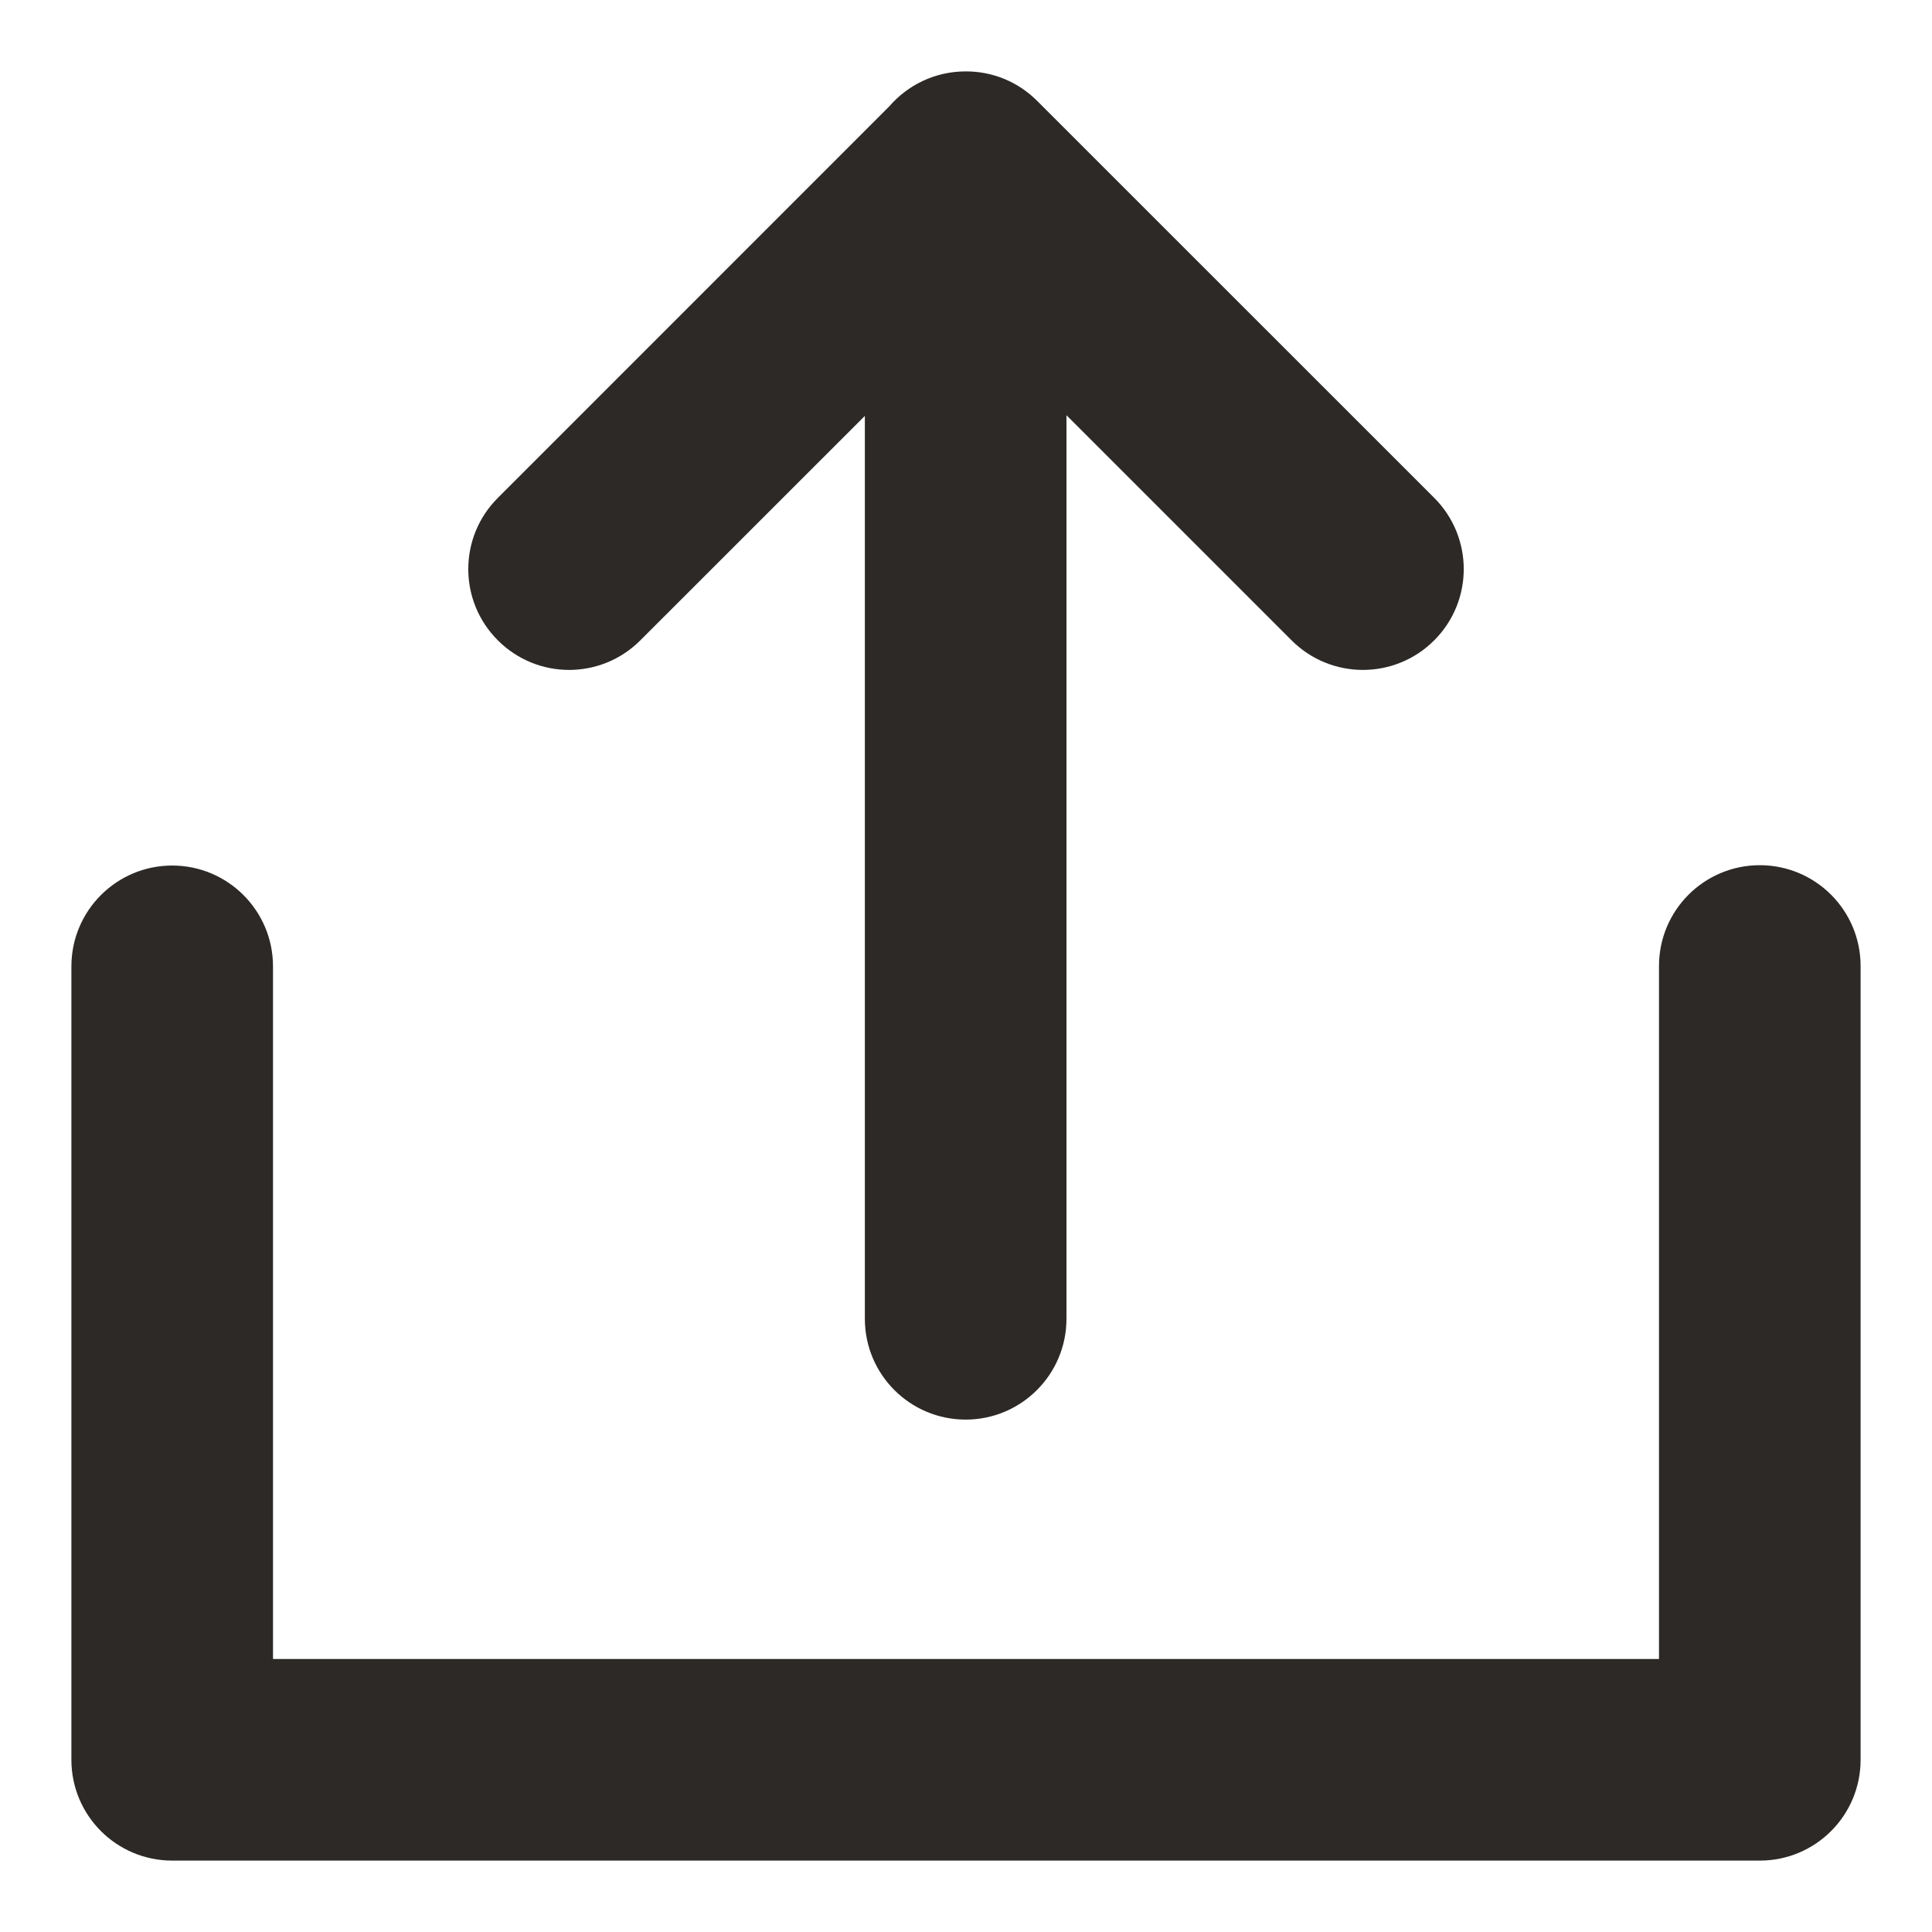 <svg width="23" height="23" viewBox="0 0 23 23" fill="none" xmlns="http://www.w3.org/2000/svg">
<path fill-rule="evenodd" clip-rule="evenodd" d="M10.446 4.589V15.7C10.446 16.28 10.916 16.75 11.496 16.75C12.075 16.75 12.546 16.28 12.546 15.7V4.581L15.482 7.517C15.893 7.928 16.557 7.928 16.968 7.517C17.378 7.107 17.378 6.443 16.968 6.033L12.242 1.308C12.037 1.102 11.767 0.999 11.498 1L11.496 1C11.177 1 10.891 1.142 10.698 1.367L6.033 6.033C5.622 6.443 5.622 7.107 6.033 7.517C6.443 7.928 7.107 7.928 7.517 7.517L10.446 4.589ZM20.95 10.45C21.53 10.45 22 10.92 22 11.5V20.95C22 21.53 21.53 22 20.95 22H2.05C1.47 22 1 21.53 1 20.95V11.504C1 10.925 1.47 10.454 2.05 10.454C2.63 10.454 3.1 10.925 3.1 11.504V19.9H19.9V11.5C19.9 10.92 20.37 10.45 20.95 10.45Z" fill="#2C2926" stroke="#2C2926" stroke-width="0.3" stroke-linecap="round" stroke-linejoin="round"/>
</svg>
